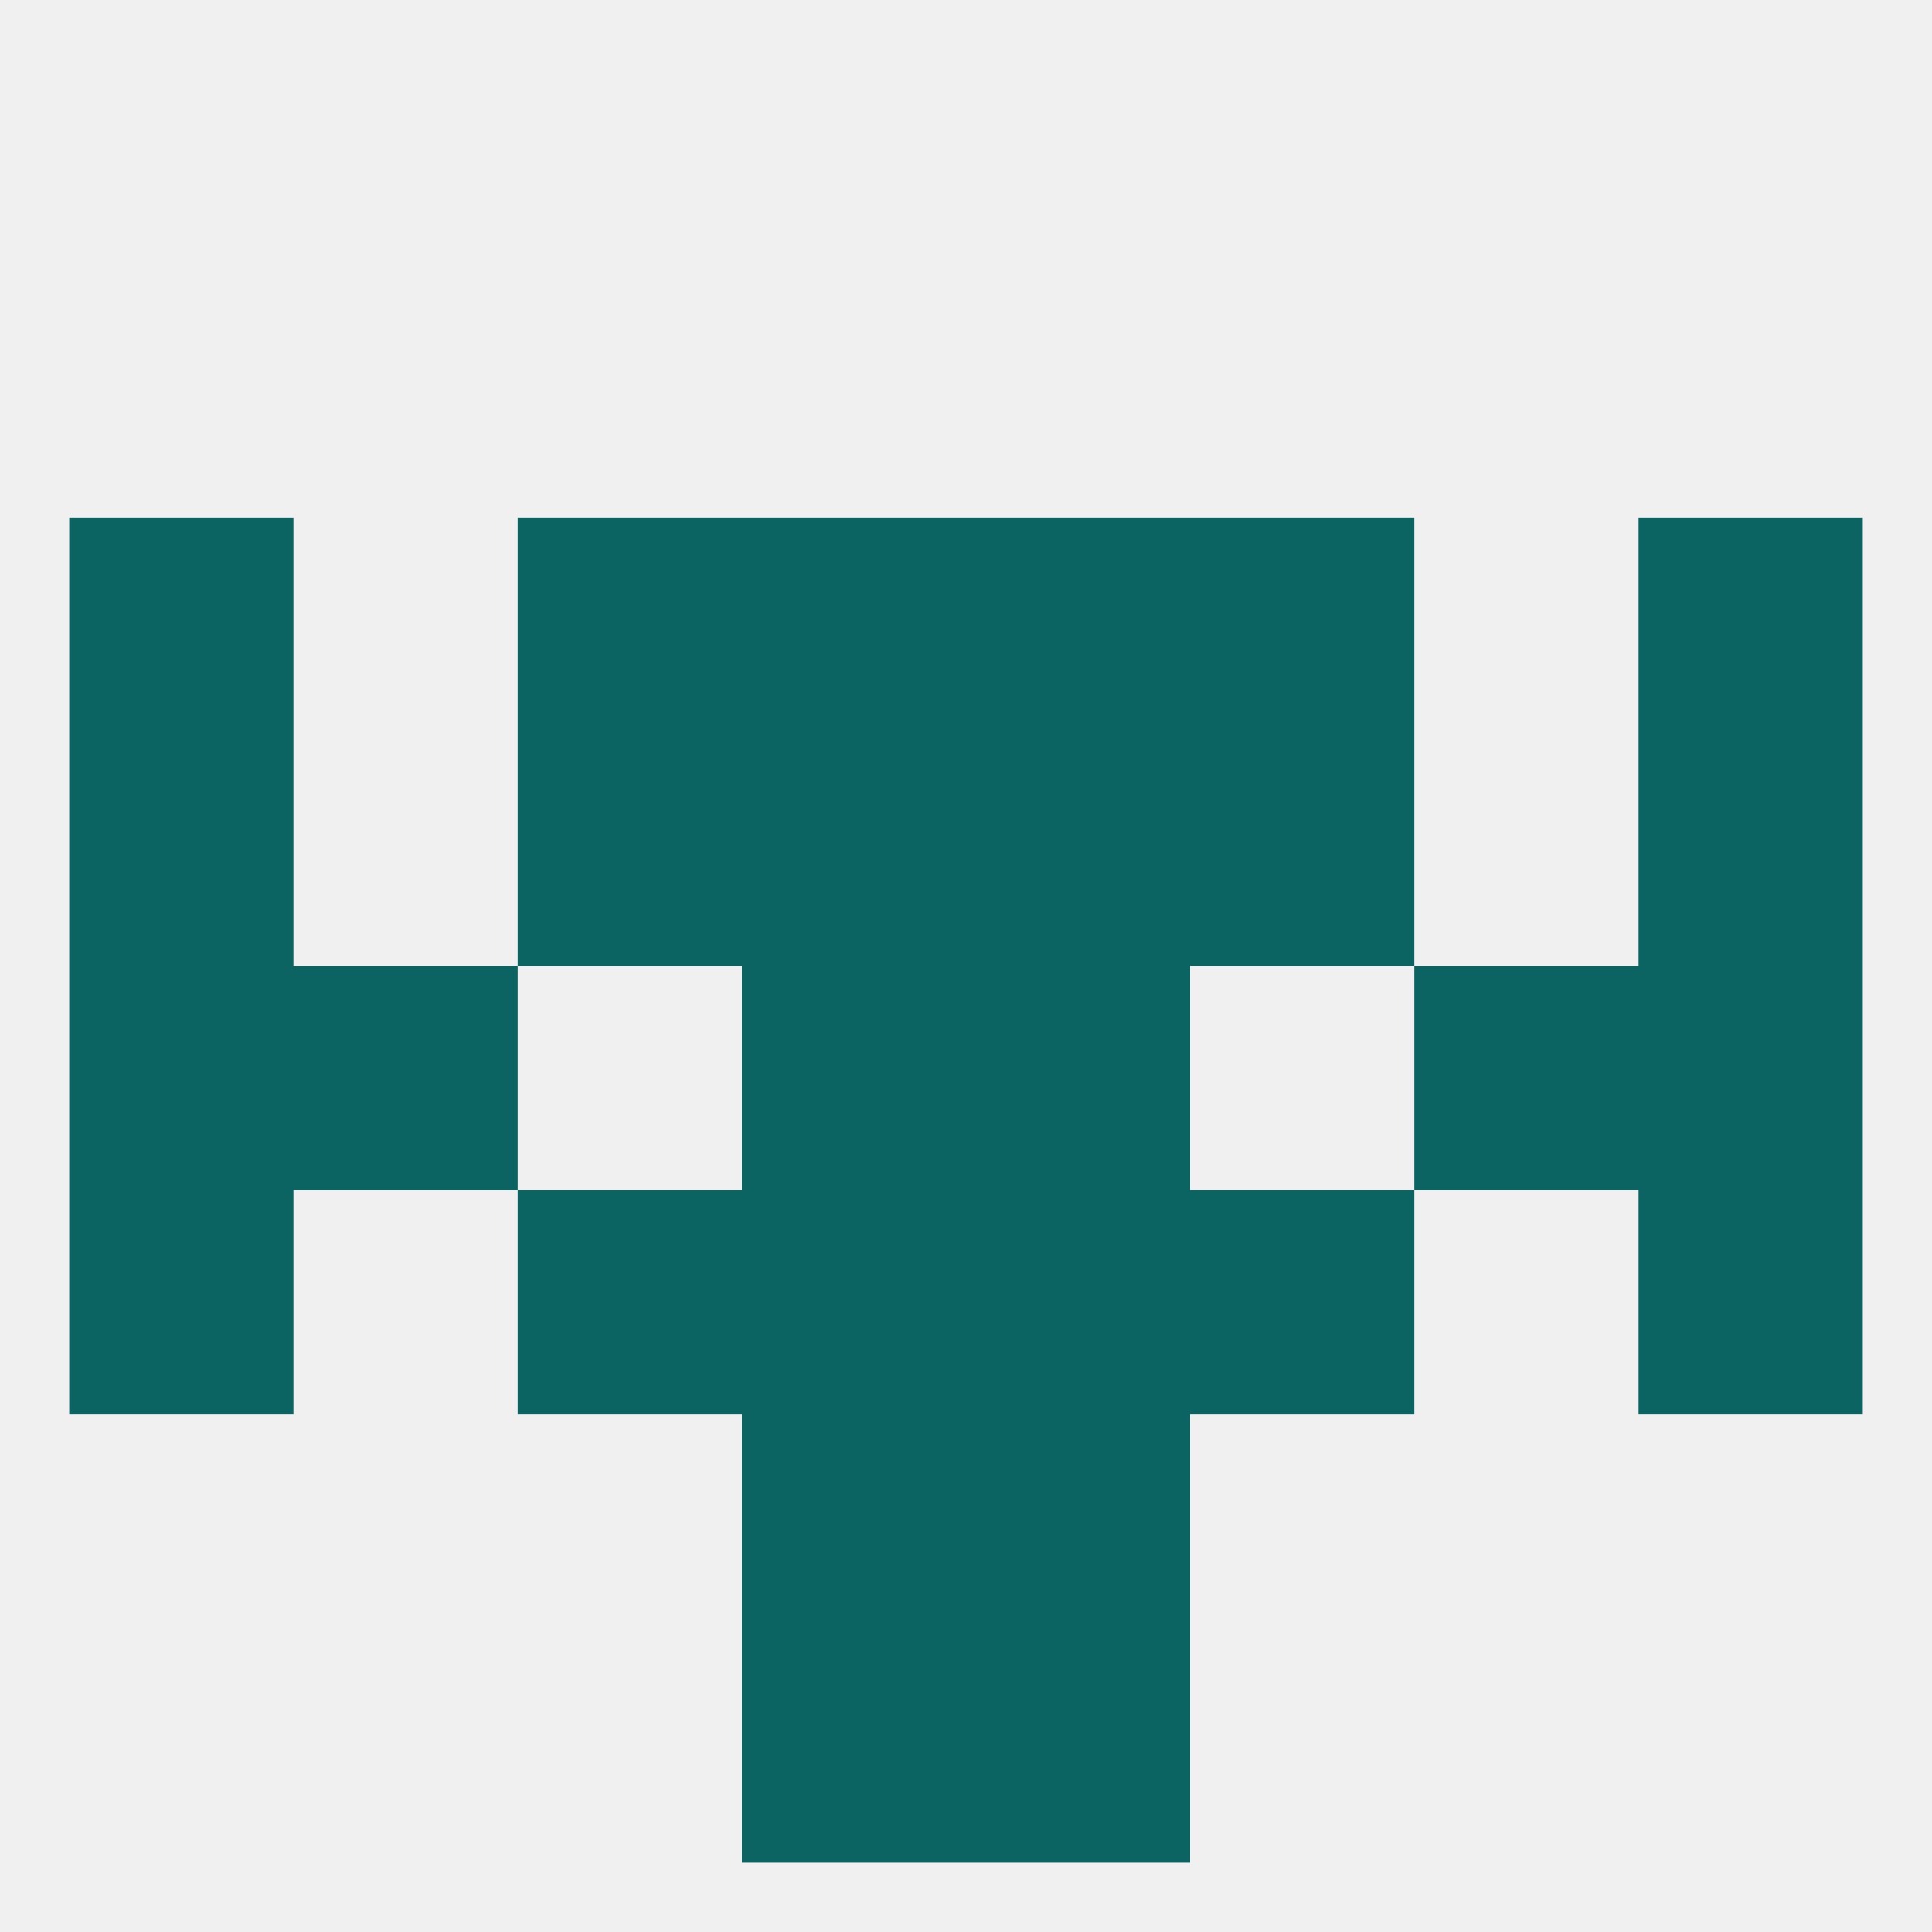 
<!--   <?xml version="1.0"?> -->
<svg version="1.1" baseprofile="full" xmlns="http://www.w3.org/2000/svg" xmlns:xlink="http://www.w3.org/1999/xlink" xmlns:ev="http://www.w3.org/2001/xml-events" width="250" height="250" viewBox="0 0 250 250" >
	<rect width="100%" height="100%" fill="rgba(240,240,240,255)"/>

	<rect x="38" y="125" width="29" height="29" fill="rgba(11,100,97,255)"/>
	<rect x="183" y="125" width="29" height="29" fill="rgba(11,100,97,255)"/>
	<rect x="9" y="125" width="29" height="29" fill="rgba(11,100,97,255)"/>
	<rect x="212" y="125" width="29" height="29" fill="rgba(11,100,97,255)"/>
	<rect x="96" y="125" width="29" height="29" fill="rgba(11,100,97,255)"/>
	<rect x="125" y="125" width="29" height="29" fill="rgba(11,100,97,255)"/>
	<rect x="96" y="96" width="29" height="29" fill="rgba(11,100,97,255)"/>
	<rect x="125" y="96" width="29" height="29" fill="rgba(11,100,97,255)"/>
	<rect x="67" y="96" width="29" height="29" fill="rgba(11,100,97,255)"/>
	<rect x="154" y="96" width="29" height="29" fill="rgba(11,100,97,255)"/>
	<rect x="9" y="96" width="29" height="29" fill="rgba(11,100,97,255)"/>
	<rect x="212" y="96" width="29" height="29" fill="rgba(11,100,97,255)"/>
	<rect x="9" y="67" width="29" height="29" fill="rgba(11,100,97,255)"/>
	<rect x="212" y="67" width="29" height="29" fill="rgba(11,100,97,255)"/>
	<rect x="96" y="67" width="29" height="29" fill="rgba(11,100,97,255)"/>
	<rect x="125" y="67" width="29" height="29" fill="rgba(11,100,97,255)"/>
	<rect x="67" y="67" width="29" height="29" fill="rgba(11,100,97,255)"/>
	<rect x="154" y="67" width="29" height="29" fill="rgba(11,100,97,255)"/>
	<rect x="96" y="212" width="29" height="29" fill="rgba(11,100,97,255)"/>
	<rect x="125" y="212" width="29" height="29" fill="rgba(11,100,97,255)"/>
	<rect x="96" y="183" width="29" height="29" fill="rgba(11,100,97,255)"/>
	<rect x="125" y="183" width="29" height="29" fill="rgba(11,100,97,255)"/>
	<rect x="212" y="154" width="29" height="29" fill="rgba(11,100,97,255)"/>
	<rect x="67" y="154" width="29" height="29" fill="rgba(11,100,97,255)"/>
	<rect x="154" y="154" width="29" height="29" fill="rgba(11,100,97,255)"/>
	<rect x="96" y="154" width="29" height="29" fill="rgba(11,100,97,255)"/>
	<rect x="125" y="154" width="29" height="29" fill="rgba(11,100,97,255)"/>
	<rect x="9" y="154" width="29" height="29" fill="rgba(11,100,97,255)"/>
</svg>